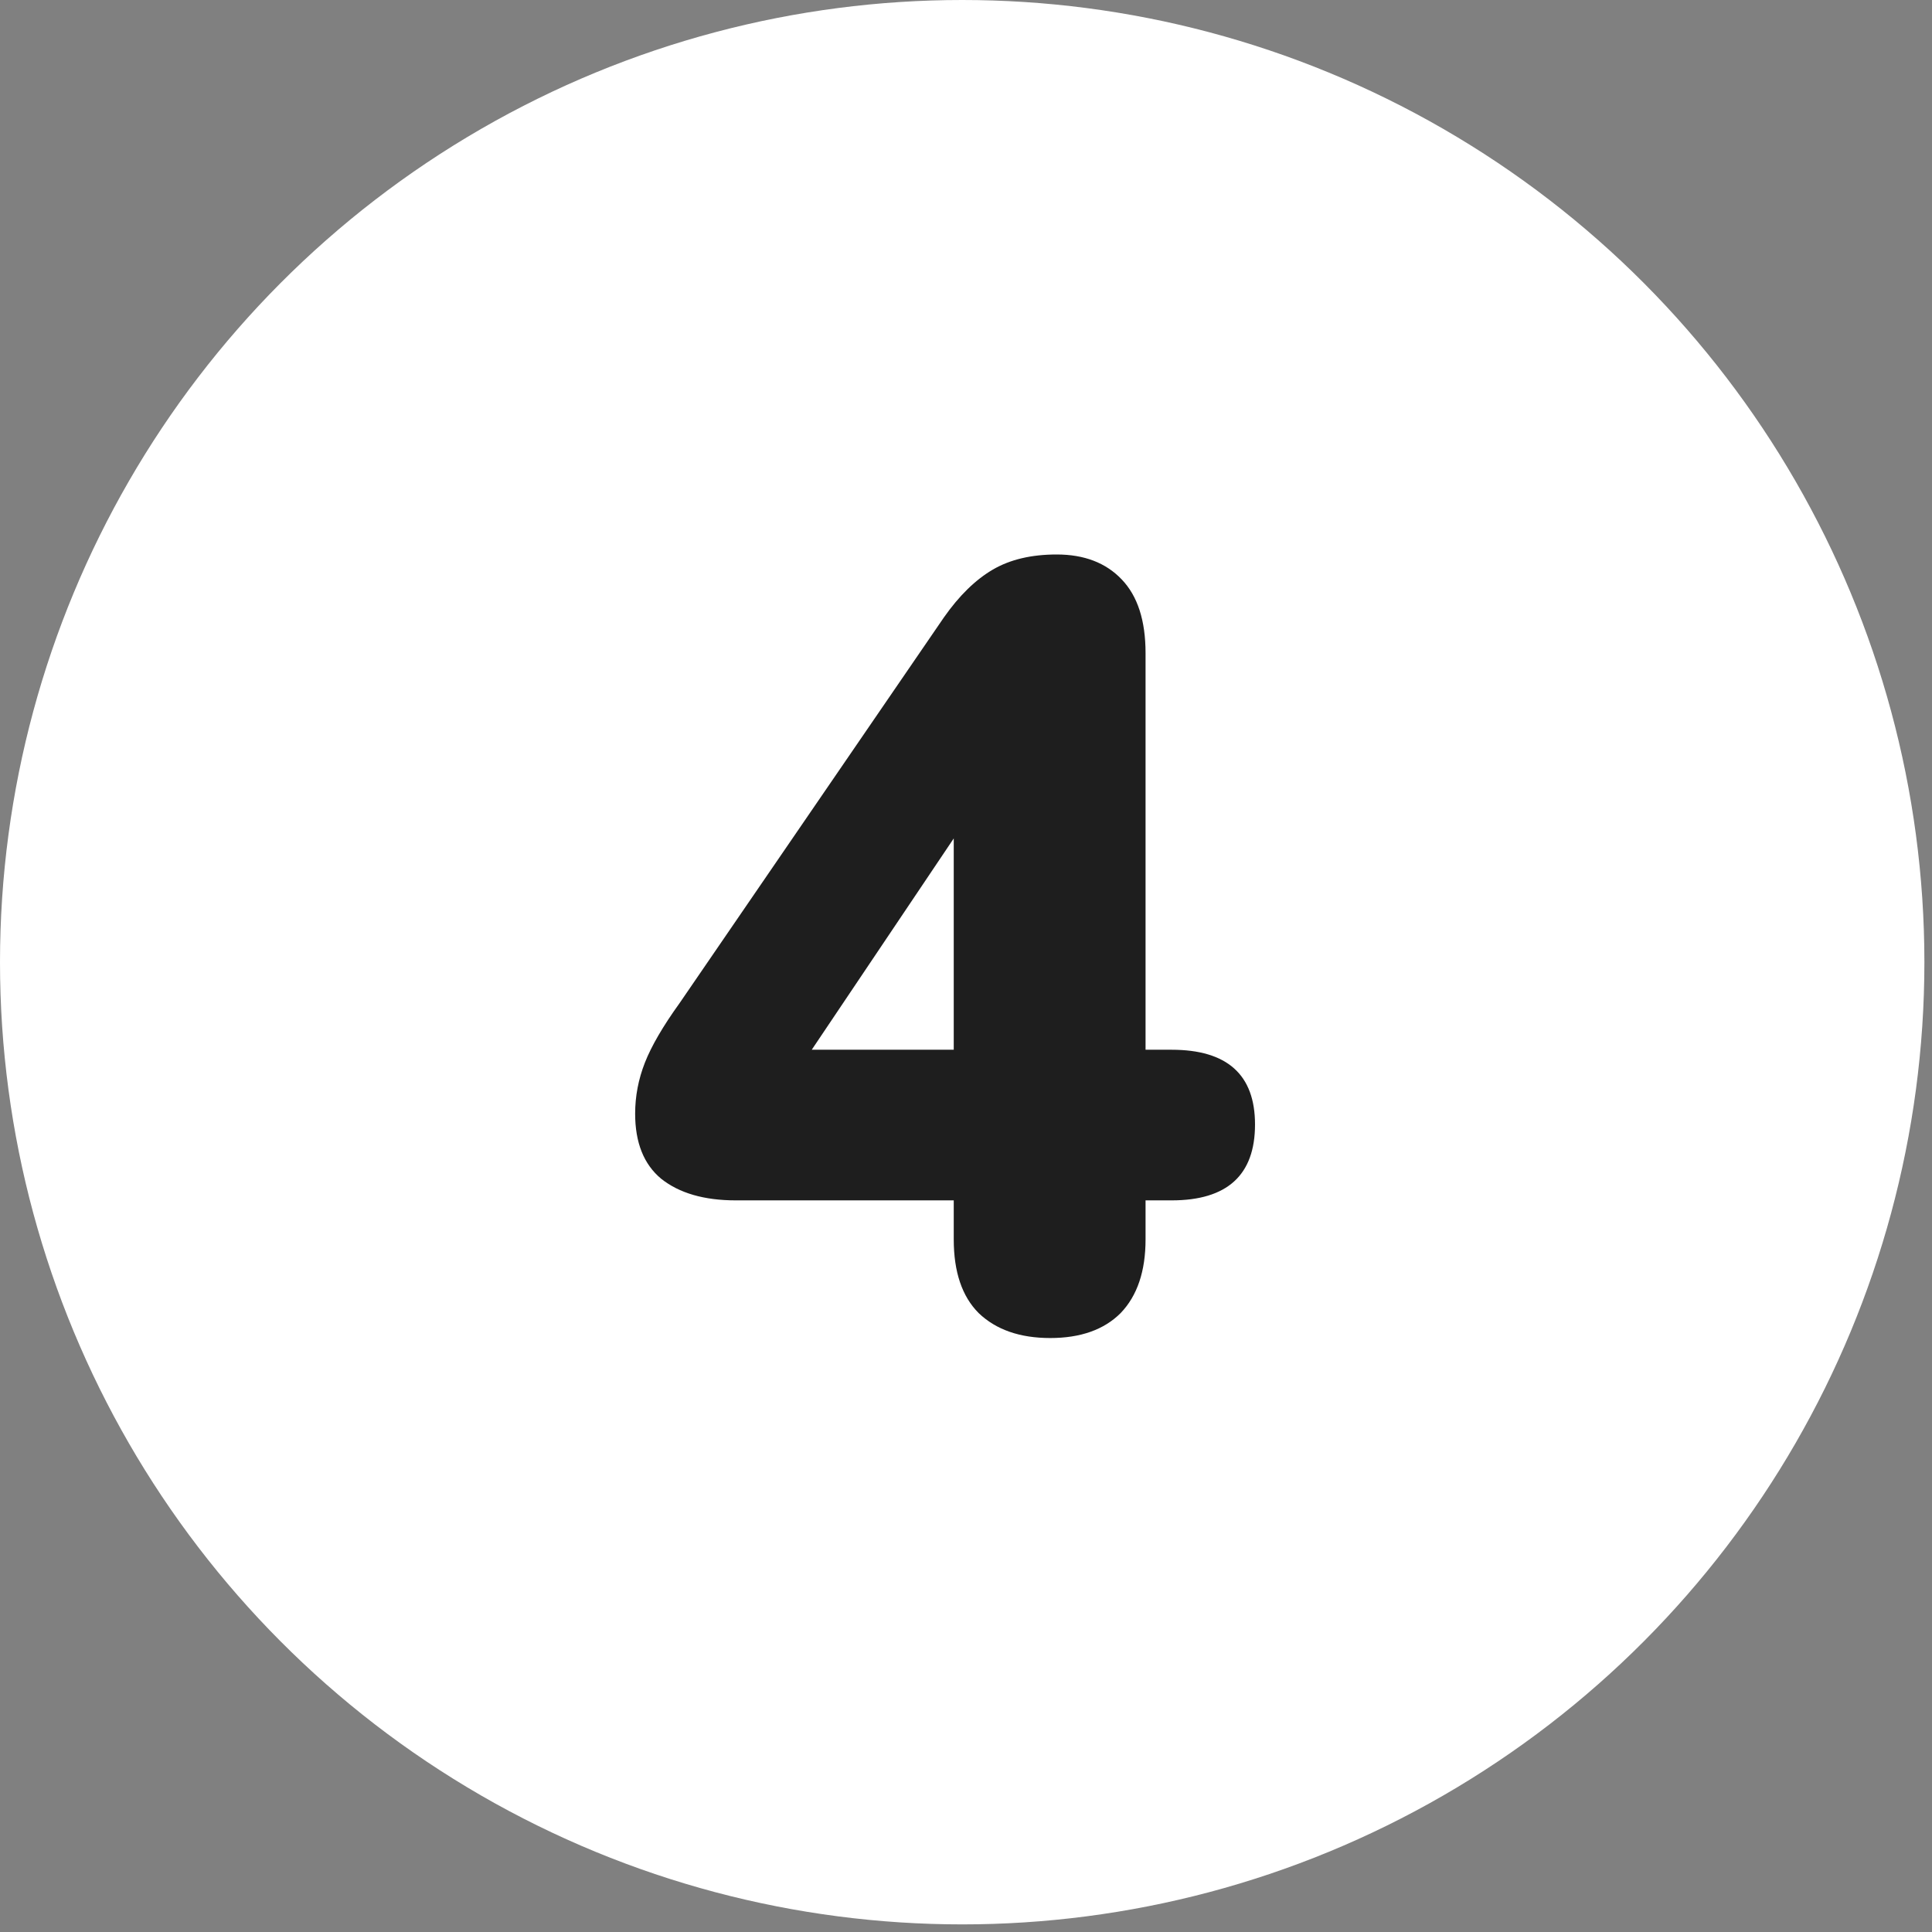 <?xml version="1.0" encoding="UTF-8"?> <svg xmlns="http://www.w3.org/2000/svg" width="32" height="32" viewBox="0 0 32 32" fill="none"><rect x="0" y="0" width="32" height="32" fill="#808080" stroke="none"/><circle cx="15.937" cy="15.937" r="15.937" fill="white"></circle><path d="M17.395 22.162C16.892 22.162 16.497 22.024 16.21 21.749C15.935 21.474 15.797 21.067 15.797 20.528V19.882H12.189C11.662 19.882 11.25 19.762 10.95 19.523C10.663 19.284 10.52 18.925 10.52 18.446C10.52 18.159 10.573 17.878 10.681 17.602C10.789 17.327 10.98 16.998 11.256 16.615L15.635 10.225C15.887 9.866 16.156 9.603 16.443 9.435C16.73 9.267 17.083 9.184 17.502 9.184C17.957 9.184 18.316 9.321 18.579 9.597C18.843 9.872 18.974 10.279 18.974 10.817V17.387H19.405C20.326 17.387 20.787 17.8 20.787 18.625C20.787 19.463 20.326 19.882 19.405 19.882H18.974V20.528C18.974 21.055 18.837 21.462 18.561 21.749C18.286 22.024 17.897 22.162 17.395 22.162ZM15.797 17.387V13.887L13.445 17.387H15.797Z" fill="#1E1E1E"></path></svg> 